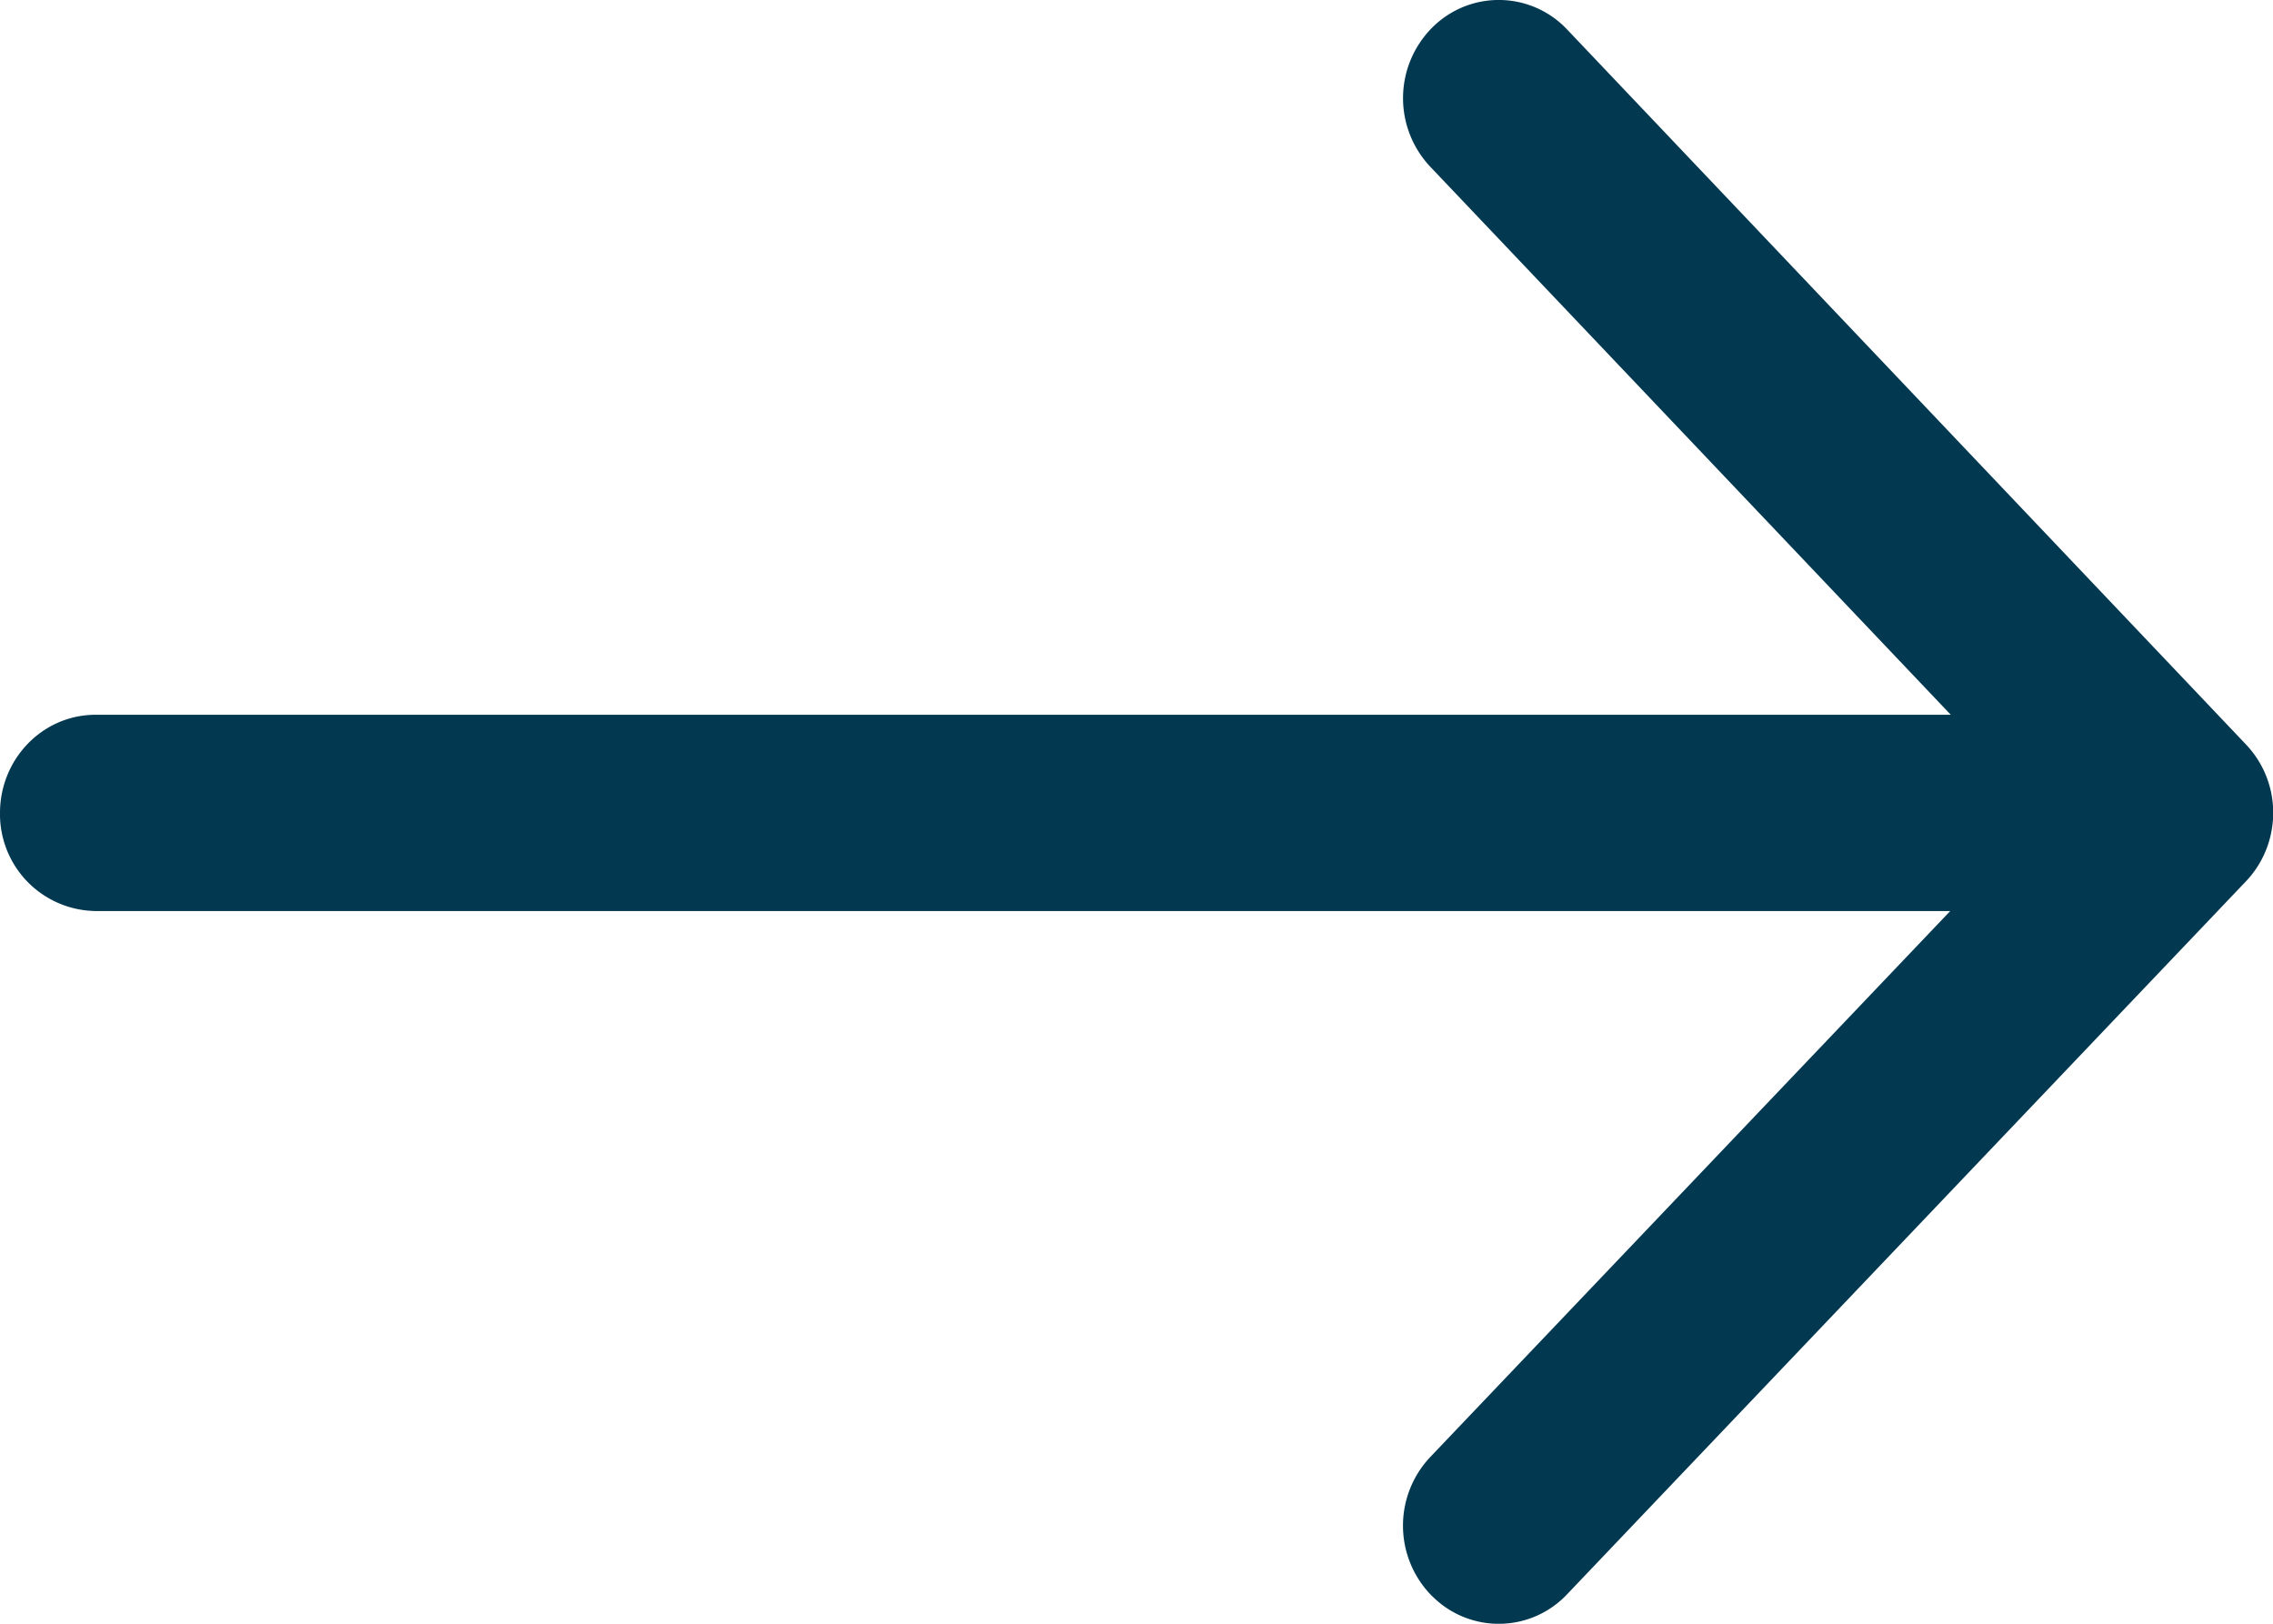 <svg width="21" height="15" fill="none" xmlns="http://www.w3.org/2000/svg"><path fill-rule="evenodd" clip-rule="evenodd" d="M13.228 14.742a.923.923 0 0 1-.014-1.282l4.804-5.044H.883A.895.895 0 0 1 0 7.51c0-.5.395-.907.883-.907h17.14l-4.81-5.064A.923.923 0 0 1 13.23.257a.868.868 0 0 1 1.25.017l6.27 6.603a.914.914 0 0 1 .244.75.913.913 0 0 1-.25.521l-6.266 6.58a.867.867 0 0 1-1.249.014Z" fill="#023850"/></svg>